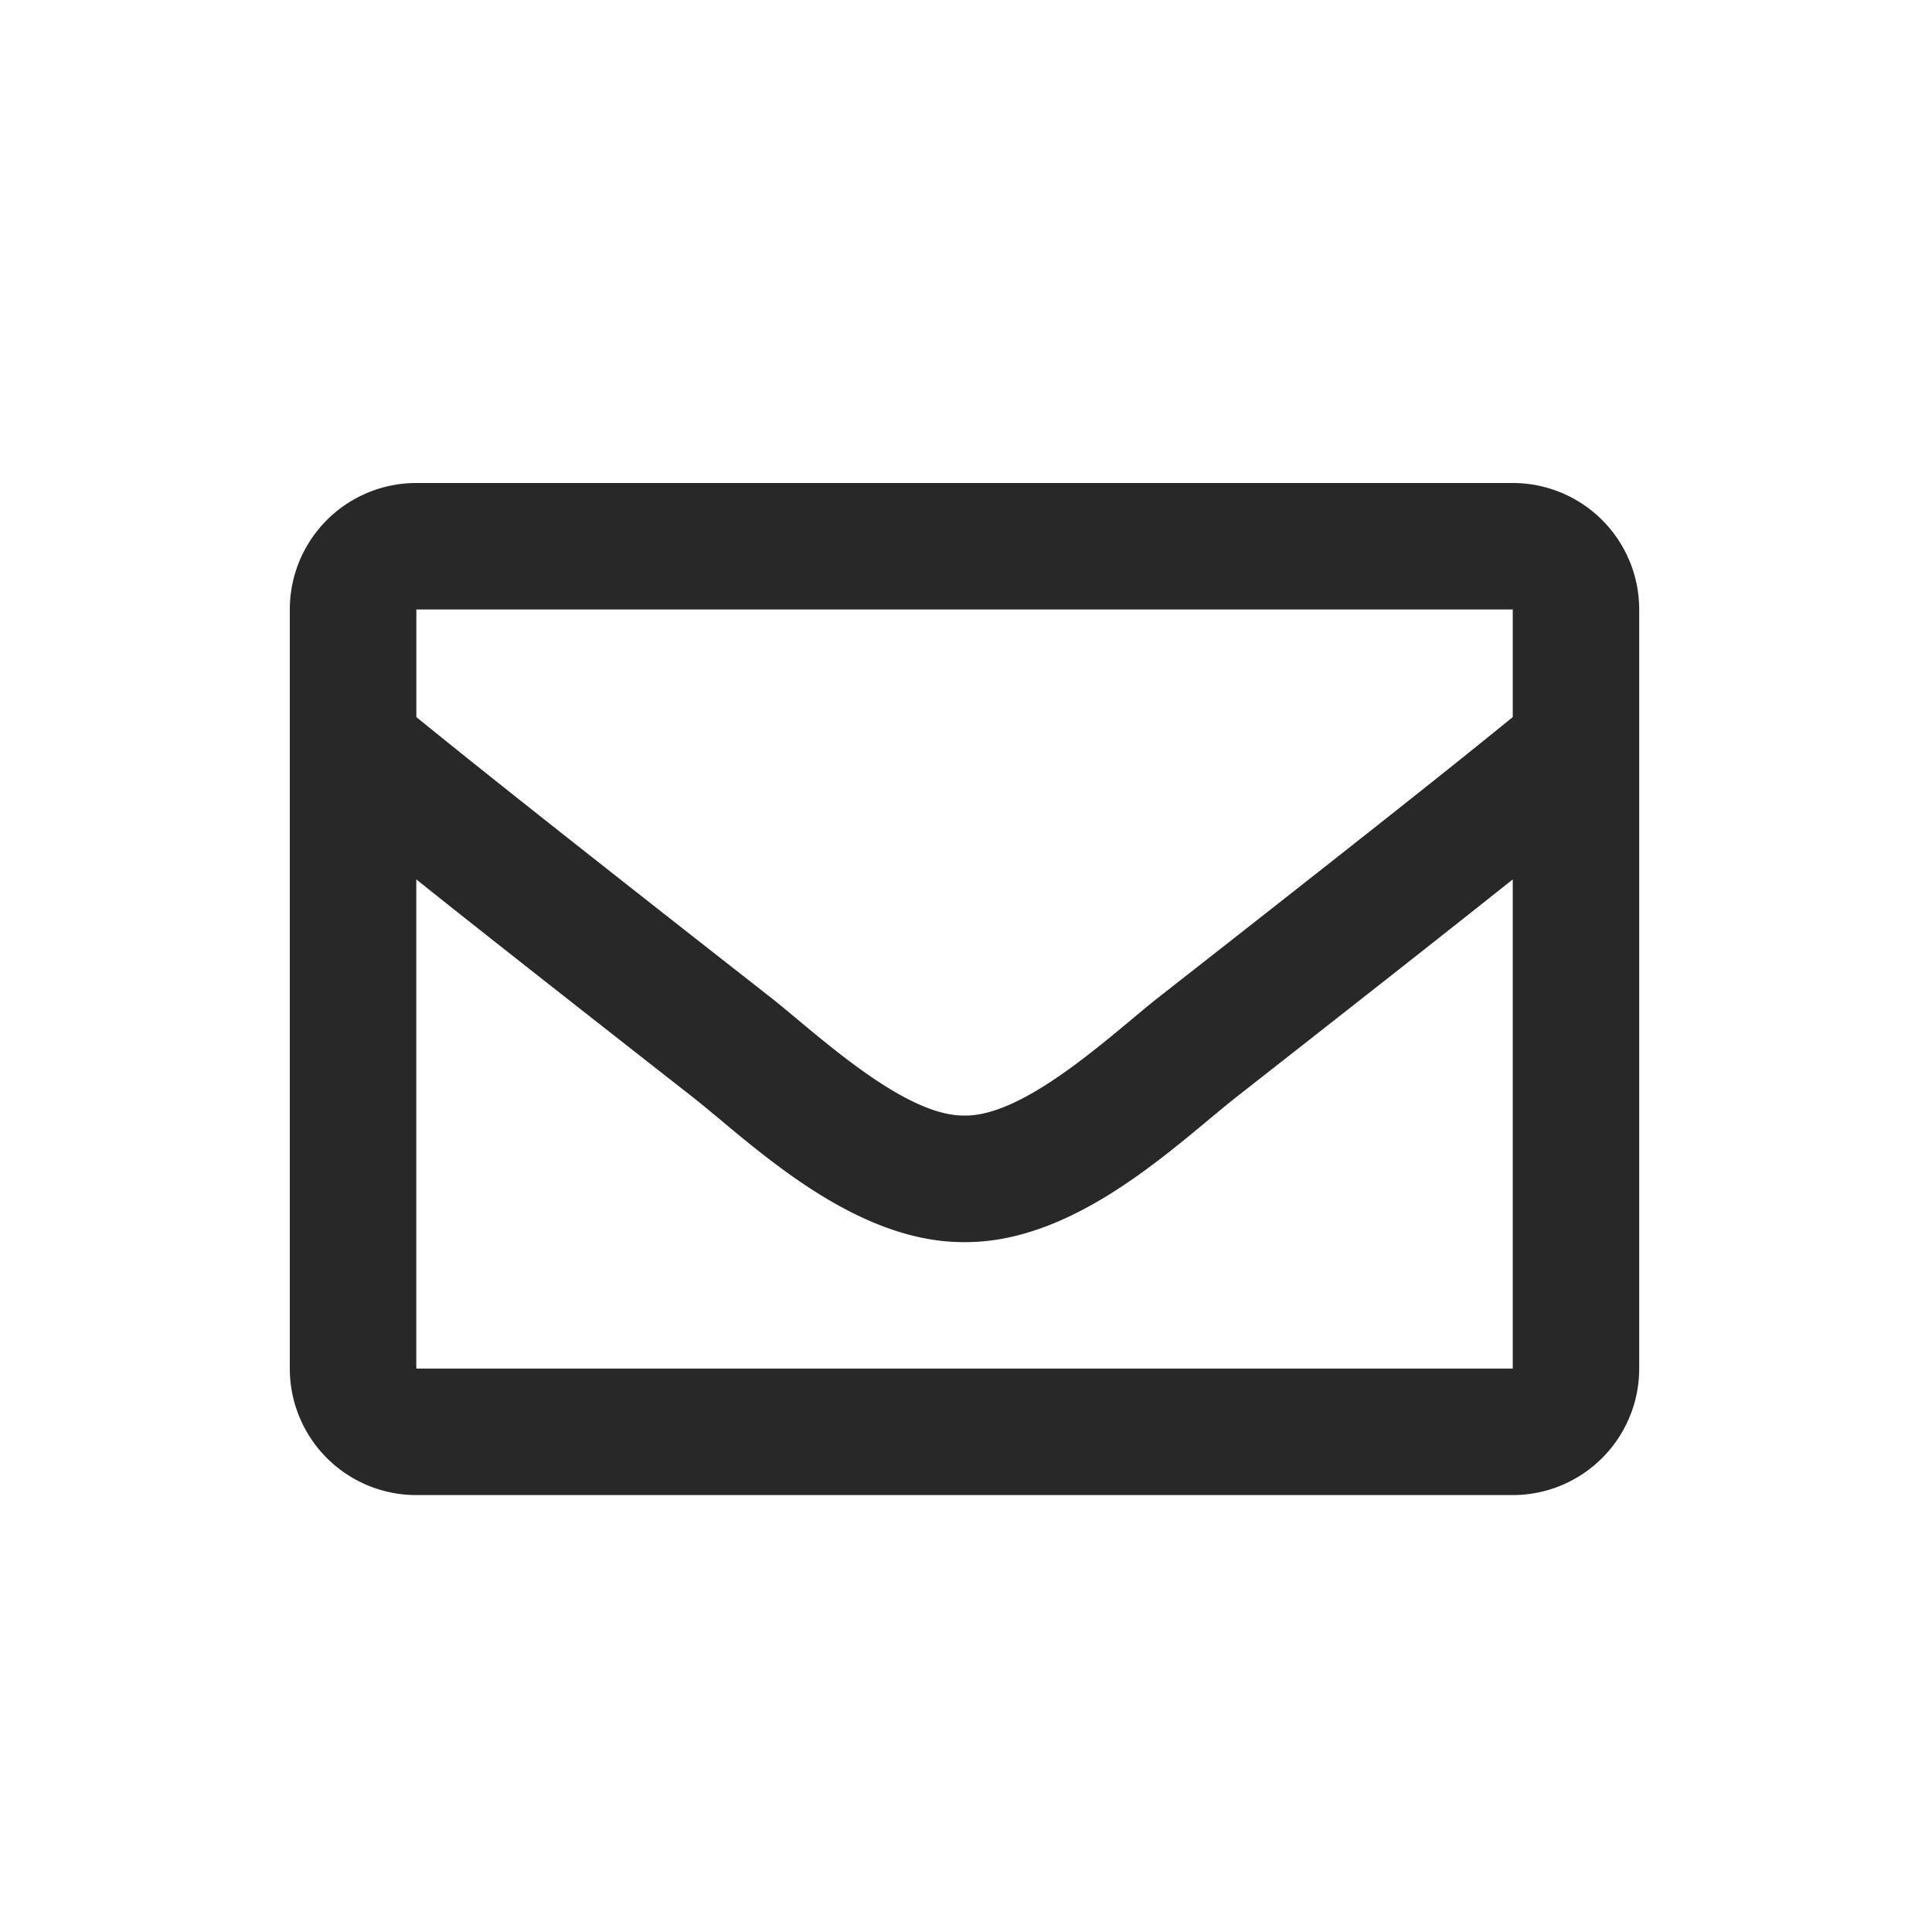 <svg xmlns="http://www.w3.org/2000/svg" xmlns:xlink="http://www.w3.org/1999/xlink" width="40" height="40" viewBox="0 0 40 40">
  <defs>
    <clipPath id="clip-mail-contact">
      <rect width="40" height="40"/>
    </clipPath>
  </defs>
  <g id="mail-contact" clip-path="url(#clip-mail-contact)">
    <path id="envelope" d="M25.32,64H2.619A2.619,2.619,0,0,0,0,66.619V82.335a2.619,2.619,0,0,0,2.619,2.619h22.7a2.619,2.619,0,0,0,2.619-2.619V66.619A2.619,2.619,0,0,0,25.32,64Zm0,2.619v2.227c-1.224,1-3.174,2.546-7.344,5.811-.919.723-2.739,2.46-4.006,2.439-1.266.02-3.088-1.717-4.006-2.439-4.17-3.265-6.121-4.815-7.344-5.811V66.619ZM2.619,82.335V72.207c1.25,1,3.024,2.394,5.726,4.51,1.193.939,3.282,3.012,5.624,3,2.331.013,4.393-2.03,5.624-3,2.7-2.116,4.476-3.514,5.727-4.51V82.335Z" transform="translate(6 -54)" fill="#282828"/>
  </g>
</svg>
